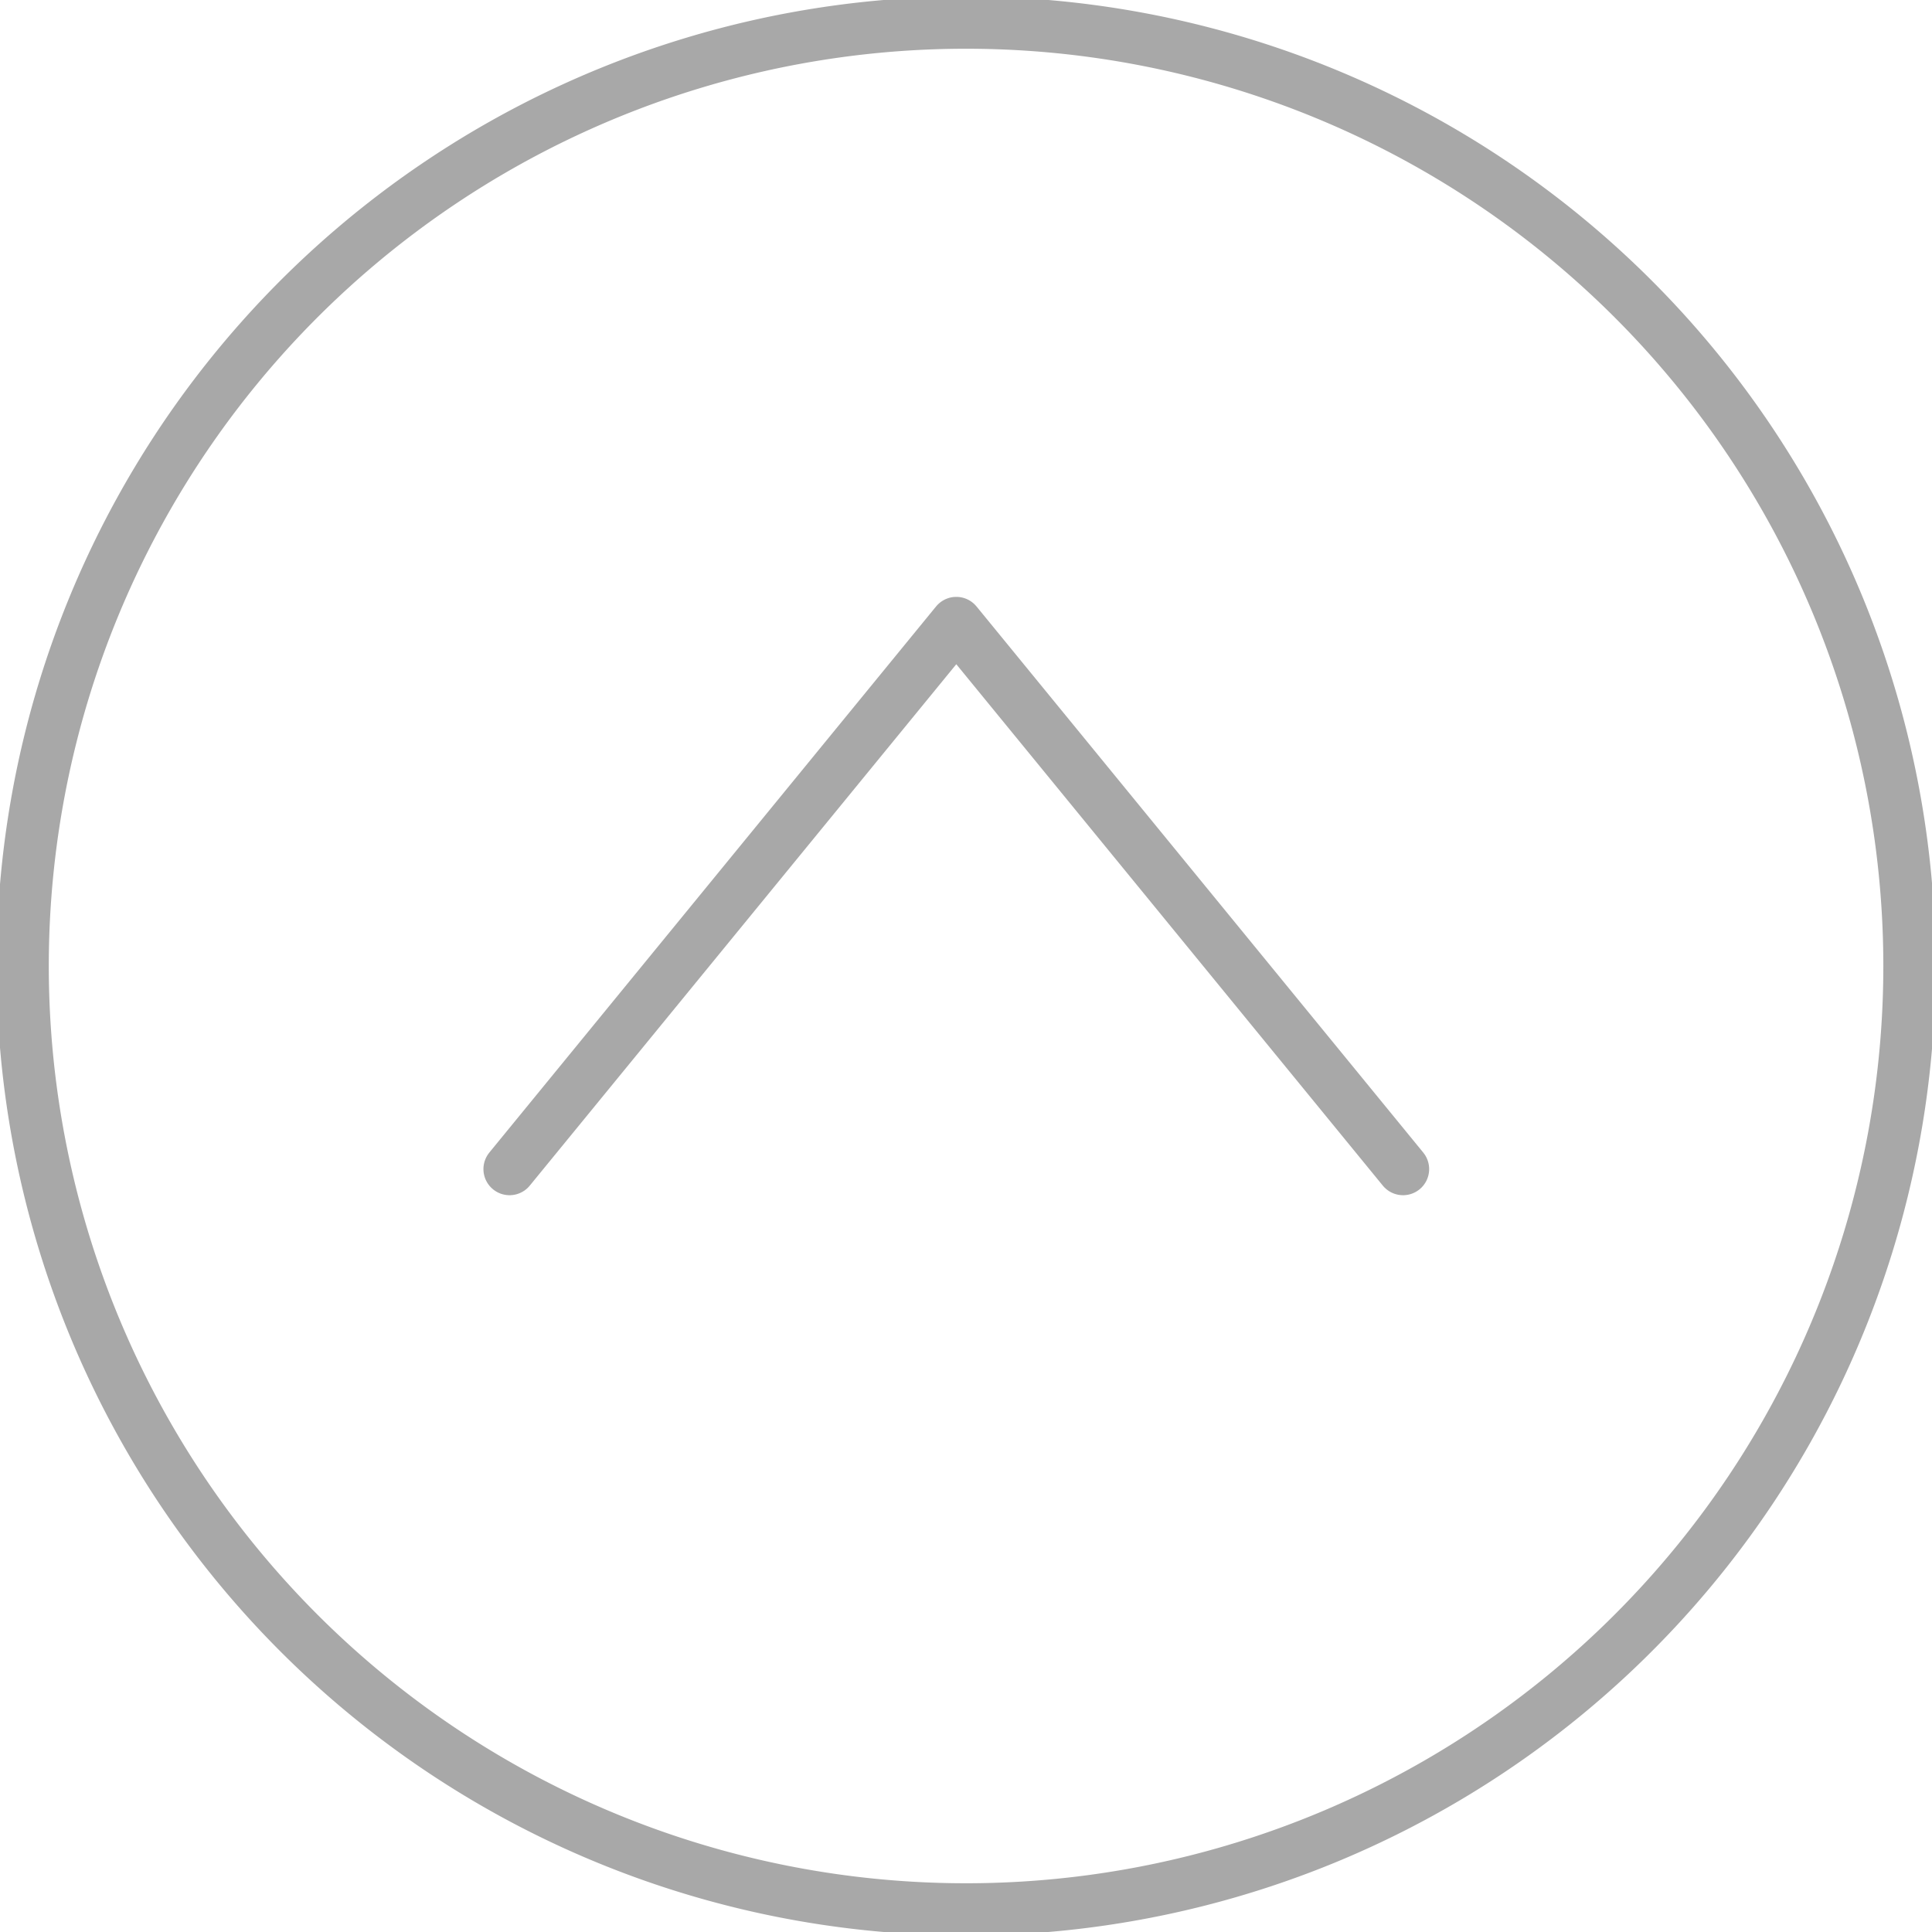 <svg xmlns="http://www.w3.org/2000/svg" xmlns:xlink="http://www.w3.org/1999/xlink" width="31.44" height="31.44" viewBox="0 0 31.44 31.44">
  <defs>
    <clipPath id="clip-path">
      <rect id="長方形_6" data-name="長方形 6" width="31.44" height="31.44" fill="none" stroke="#a8a8a8" stroke-width="1"/>
    </clipPath>
  </defs>
  <g id="グループ_52" data-name="グループ 52" transform="translate(-318.673 -1768)">
    <g id="グループ_51" data-name="グループ 51" transform="translate(318.673 1768)">
      <path id="パス_34" data-name="パス 34" d="M24.121,20.6l-7.27-8.887L9.581,20.6" transform="translate(-1.289 -1.575)" fill="none" stroke="#a8a8a8" stroke-linecap="round" stroke-linejoin="round" stroke-width="0.85"/>
      <g id="グループ_50" data-name="グループ 50" transform="translate(0 0)">
        <g id="グループ_49" data-name="グループ 49" clip-path="url(#clip-path)">
          <path id="パス_35" data-name="パス 35" d="M31.13,15.777A15.352,15.352,0,1,1,15.778.425,15.352,15.352,0,0,1,31.13,15.777Z" transform="translate(-0.057 -0.057)" fill="none" stroke="#a8a8a8" stroke-linecap="round" stroke-linejoin="round" stroke-width="0.85"/>
        </g>
      </g>
    </g>
  </g>
</svg>
